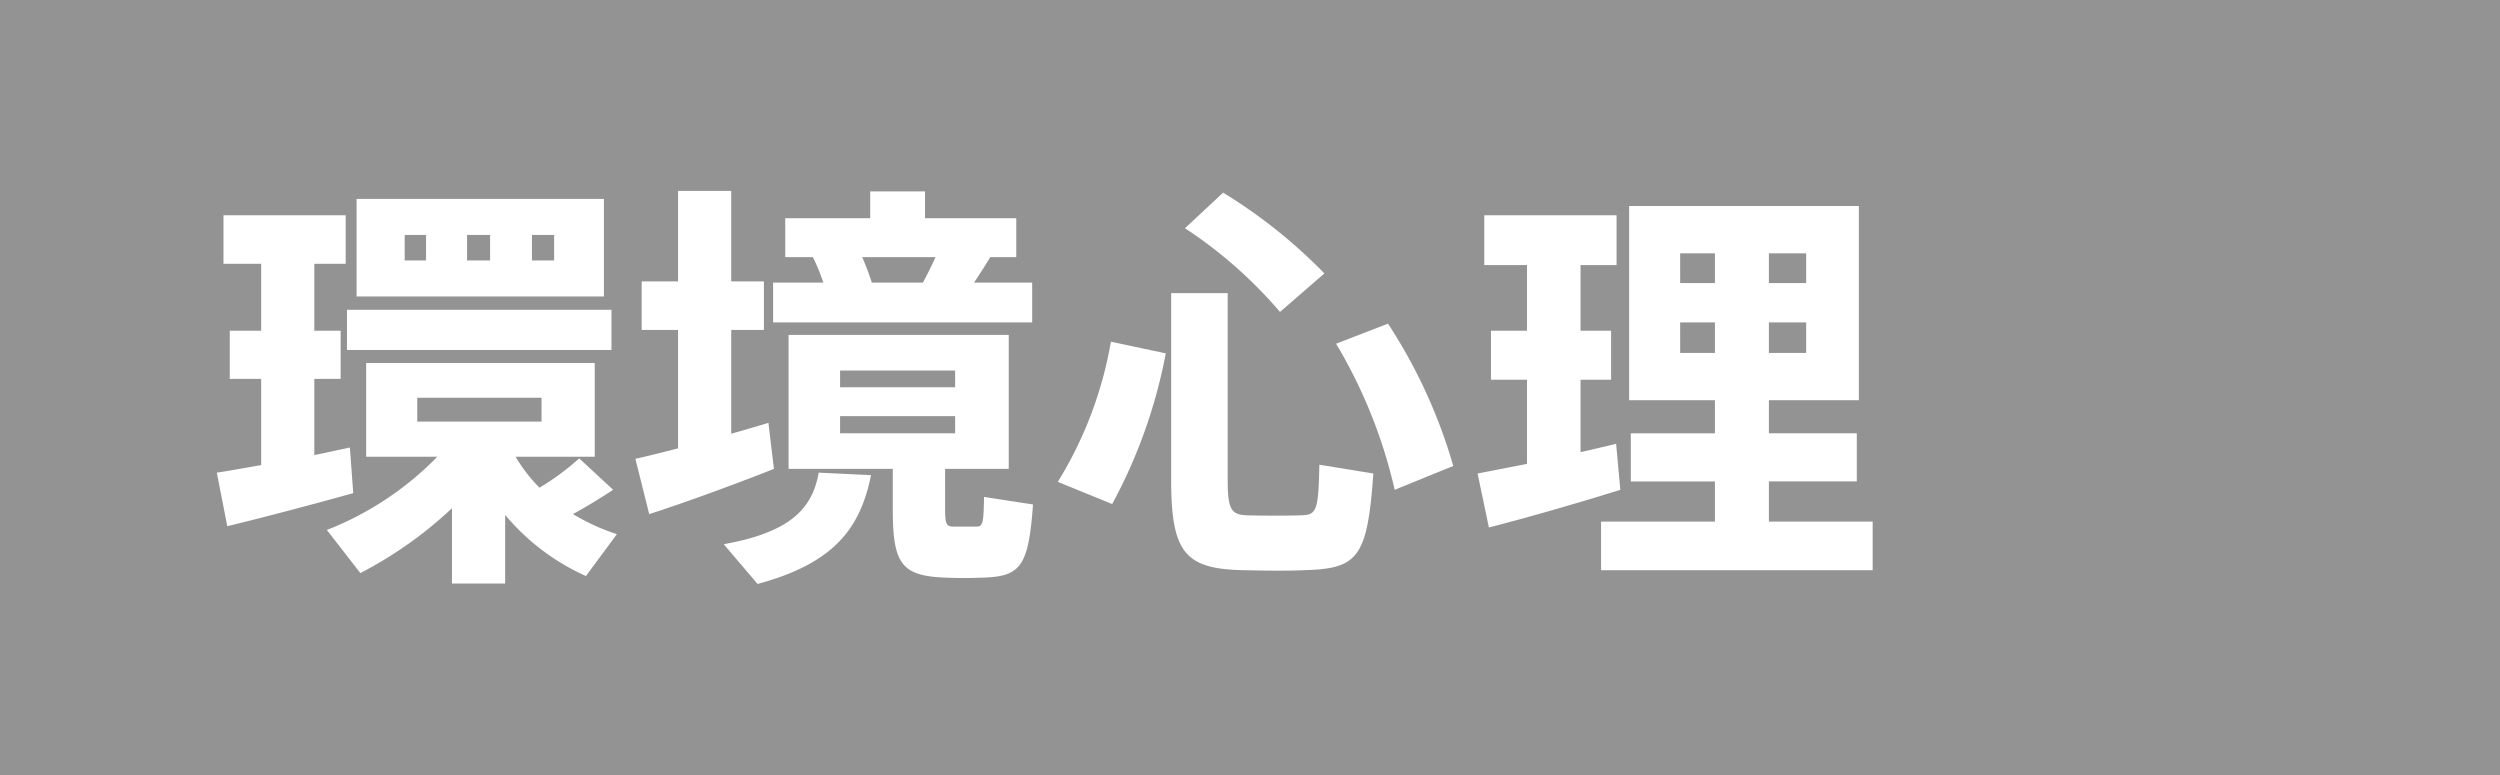 <svg xmlns="http://www.w3.org/2000/svg" width="125.441" height="38.907" viewBox="0 0 125.441 38.907"><title>18</title><g id="b5de17f6-ae2e-496f-915c-005c3f5f9288" data-name="レイヤー 2"><g id="e67f52bb-69ee-414a-a39f-bae6894600b2" data-name="レイヤー 1"><rect width="125.441" height="38.907" fill="#939393"/><path d="M13.105,23.337V19.011H11.529V16.596h1.576V13.237H11.214V10.8h6.131v2.437H15.771v3.359h1.322v2.415H15.771v3.822c.65-.126,1.26-.272,1.785-.378l.168,2.289c-1.869.525-4.662,1.26-6.32,1.659l-.525-2.688C11.466,23.631,12.244,23.485,13.105,23.337Zm17.66,1.239c-.547.357-1.238.798-2.016,1.218a10.478,10.478,0,0,0,2.205,1.008L29.4,28.903a11.296,11.296,0,0,1-4.053-3.066v3.444h-2.668V25.5a20.368,20.368,0,0,1-4.598,3.255l-1.68-2.163a15.789,15.789,0,0,0,5.543-3.675h-3.57V18.213H29.841v4.704H25.872A7.803,7.803,0,0,0,27.07,24.471a12.989,12.989,0,0,0,1.994-1.47Zm-.084-9.03v2.017H17.41V15.546Zm-.379-5.564v4.893H17.892V9.982Zm-9.996,3.087h1.072V11.787H20.306Zm.631,8.085h6.236V19.956H20.937Zm3.654-8.085V11.787H23.435v1.281Zm3.213,0V11.787H26.691v1.281Z" fill="#fff"/><path d="M34.023,22.497V16.554H32.197V14.119h1.826V9.582h2.668v4.536H38.33v2.436H36.691v5.208c.672-.189,1.322-.378,1.869-.546,0,.021,0,.042.273,2.311-1.848.734-4.6,1.743-6.258,2.268l-.693-2.772C32.449,22.897,33.205,22.707,34.023,22.497Zm9.682,1.344c-.545,2.709-1.891,4.432-5.691,5.46l-1.701-1.995c3.402-.608,4.453-1.826,4.768-3.591Zm-2.394-9.66a9.682,9.682,0,0,0-.523-1.28H39.4V10.948h4.264V9.604h2.75v1.344h4.578v1.953H49.689c-.23.378-.504.818-.818,1.28h2.92v1.995h-13V14.181Zm6.111,11.361c0,.756.064.882.441.882h1.092c.357,0,.398-.104.42-1.49l2.457.378c-.23,3.213-.65,3.633-2.666,3.675-.484.021-1.176.021-1.596,0-2.332-.064-2.773-.651-2.773-3.444V23.527H39.568V16.806H50.615v6.721H47.421Zm-5.27-6.111h5.773v-.84H42.152Zm0,2.31h5.773V20.88H42.152Zm4.156-7.56c.232-.44.463-.882.631-1.28H43.263c.189.441.357.882.484,1.28Z" fill="#fff"/><path d="M58.494,17.731a25.943,25.943,0,0,1-2.69,7.56l-2.728-1.113a19.789,19.789,0,0,0,2.666-7.034Zm3.107-3.024v9.408c0,1.512.209,1.722,1.029,1.743.756.02,1.869.02,2.625,0,.797-.021.902-.168.945-2.541l2.709.441c-.295,4.264-.799,4.768-3.445,4.851-.945.042-2.205.021-3.086,0-2.898-.063-3.613-.861-3.613-4.516V14.707Zm-.23-5.04a25.893,25.893,0,0,1,5.082,4.053L64.226,15.652a22.475,22.475,0,0,0-4.768-4.2ZM69.644,16.24a26.27,26.27,0,0,1,3.275,7.14L69.98,24.577A25.146,25.146,0,0,0,67.04,17.247Z" fill="#fff"/><path d="M76.619,23.275V19.053H74.812V16.596h1.807V13.299H74.476V10.8h6.637v2.499H79.306v3.297h1.533v2.457H79.306V22.687c.652-.147,1.26-.294,1.785-.42l.211,2.31c-1.932.609-4.851,1.449-6.594,1.89l-.568-2.709C74.792,23.631,75.673,23.463,76.619,23.275Zm9.43,2.897V24.157H81.828V21.742h4.221V20.082H81.744V10.338H93.271v9.744H88.757v1.659h4.41v2.415h-4.41v2.016h5.207v2.437H80.335V26.172Zm-1.744-11.97h1.744V12.711H84.304Zm0,3.507h1.744V16.176H84.304Zm6.322-3.507V12.711H88.757v1.491Zm0,3.507V16.176H88.757v1.533Z" fill="#fff"/></g></g></svg>